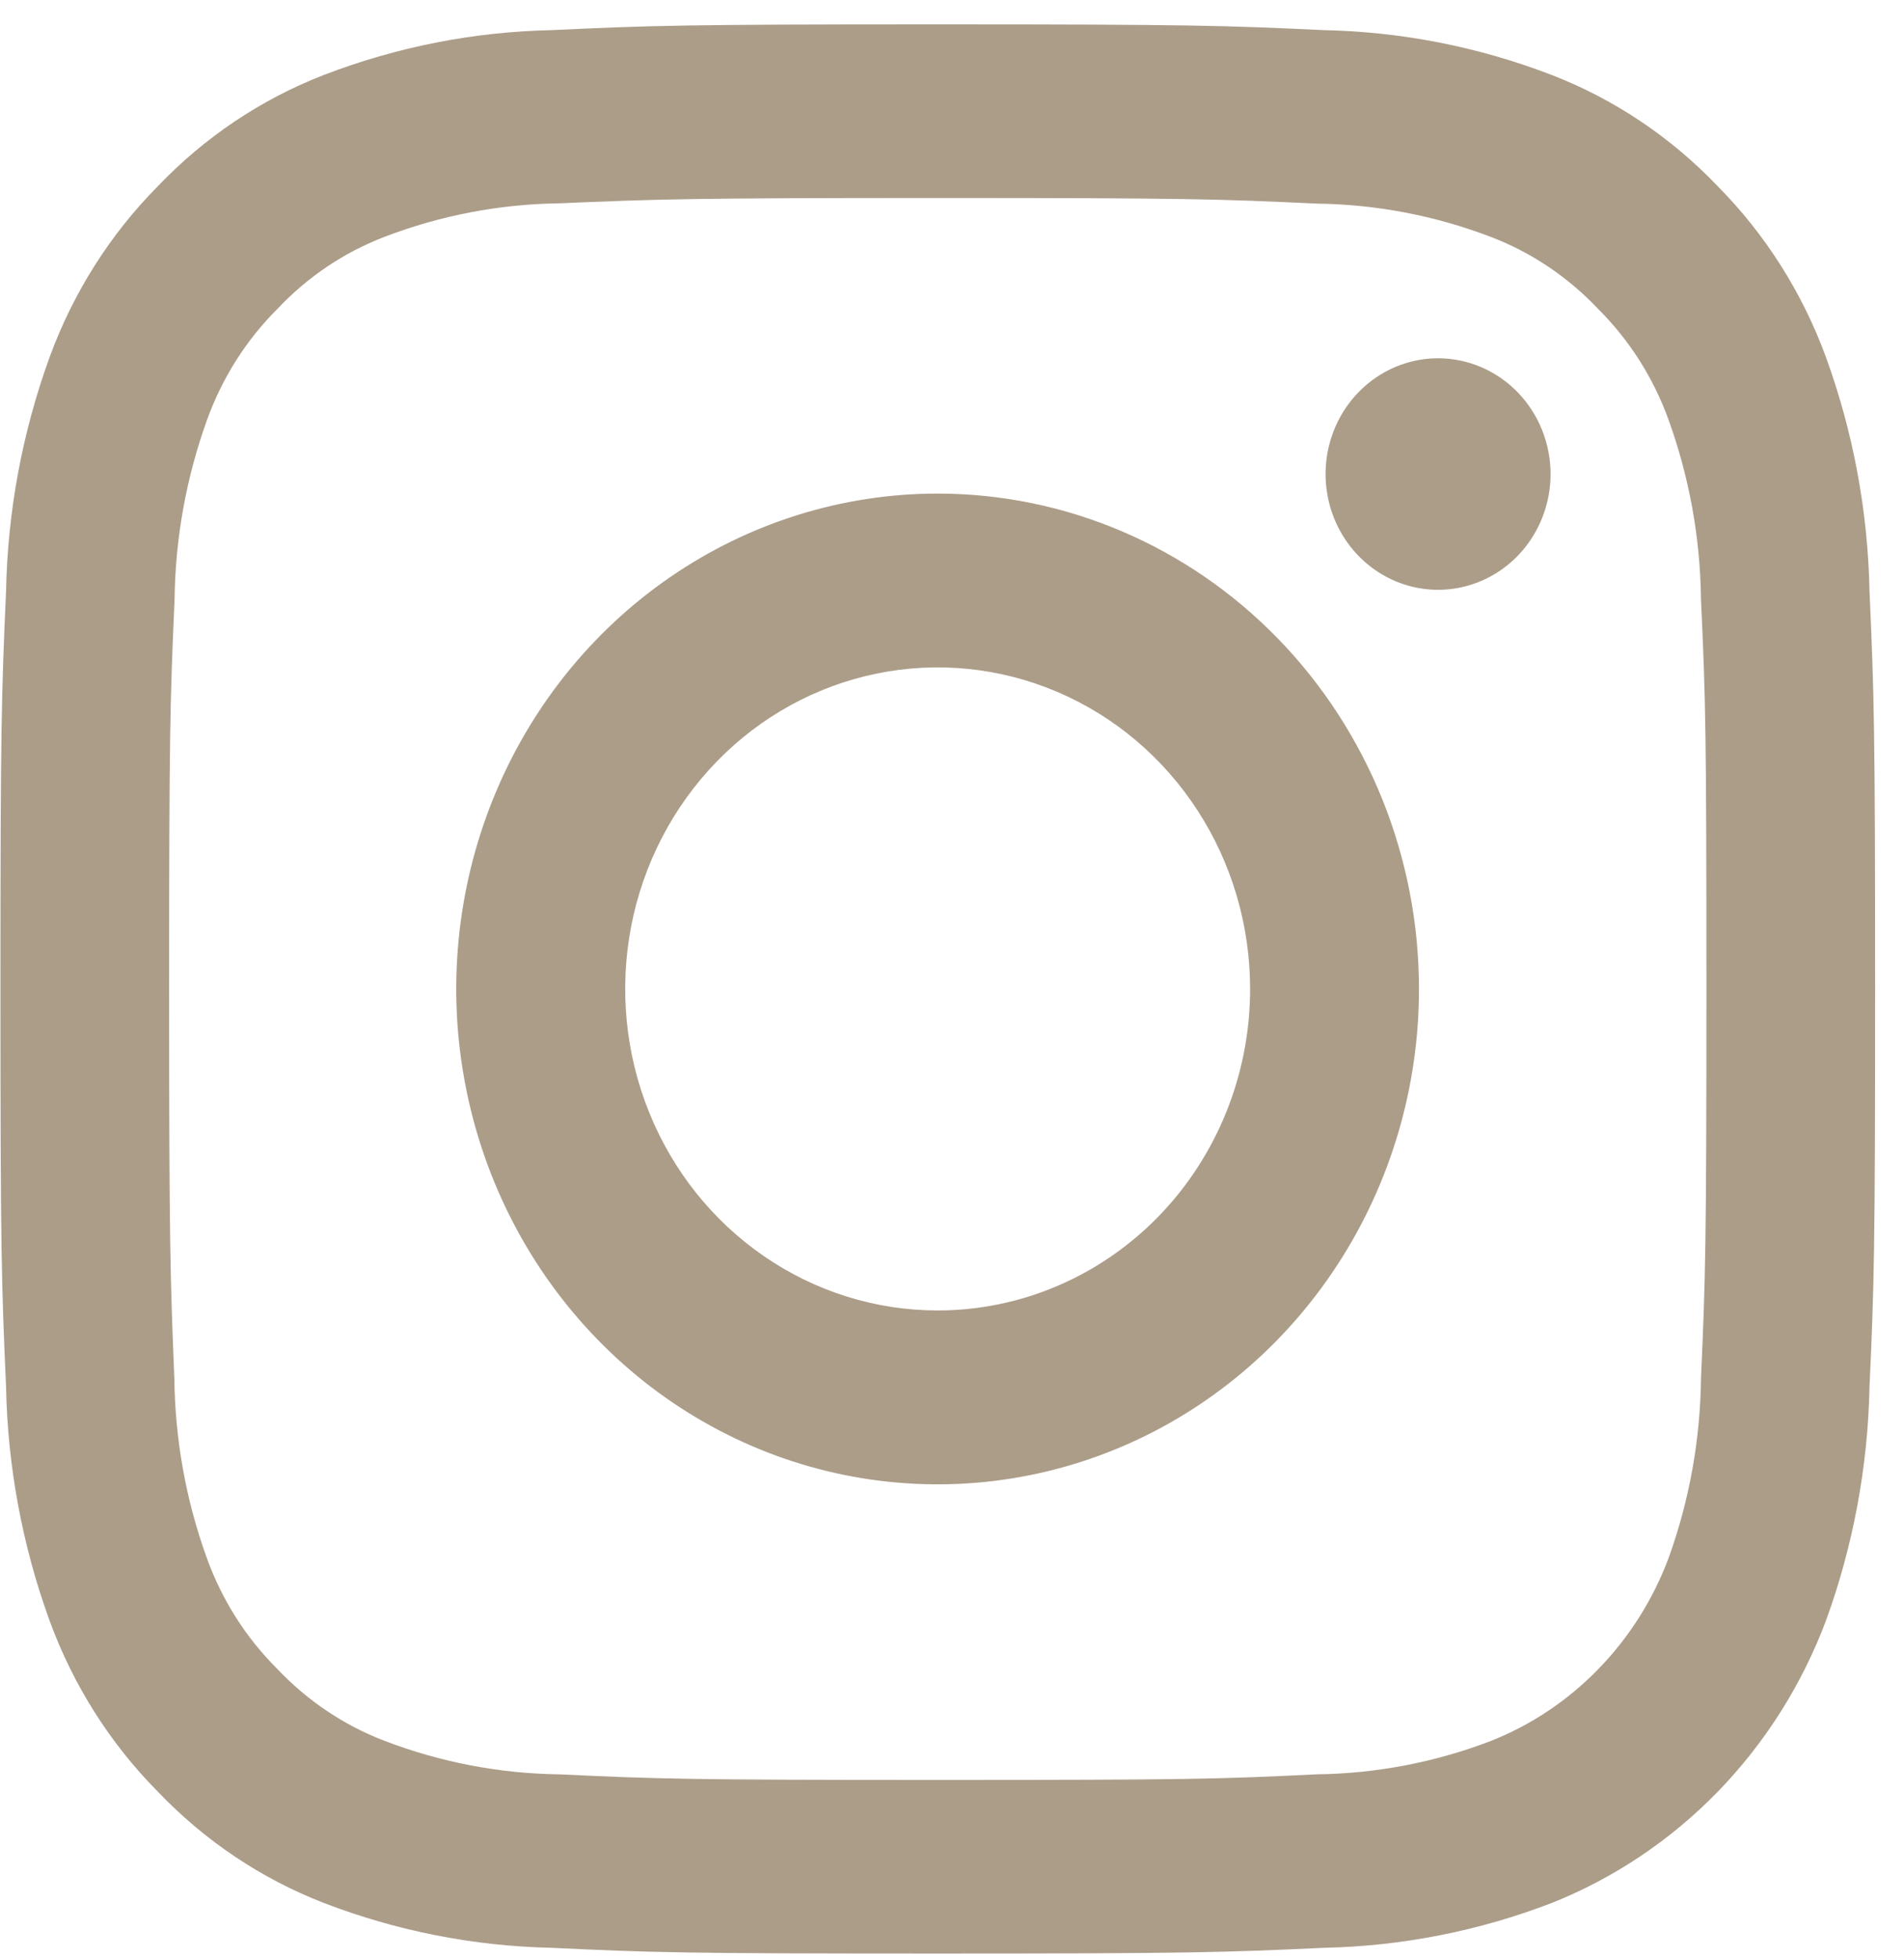 <svg width="35" height="36" viewBox="0 0 35 36" fill="none" xmlns="http://www.w3.org/2000/svg">
<g clip-path="url(#clip0_6307_233)">
<path d="M17.239 3.638C21.839 3.638 22.384 3.656 24.201 3.741C25.294 3.754 26.376 3.96 27.4 4.351C28.149 4.636 28.826 5.091 29.382 5.681C29.955 6.252 30.397 6.948 30.674 7.719C31.054 8.772 31.255 9.885 31.268 11.009C31.354 12.878 31.368 13.439 31.368 18.171C31.368 22.903 31.351 23.464 31.268 25.333C31.255 26.456 31.054 27.569 30.674 28.623C30.388 29.389 29.948 30.084 29.384 30.664C28.821 31.244 28.145 31.696 27.4 31.99C26.376 32.381 25.294 32.588 24.201 32.601C22.384 32.69 21.84 32.704 17.239 32.704C12.637 32.704 12.093 32.686 10.276 32.601C9.182 32.587 8.098 32.379 7.072 31.987C6.324 31.702 5.647 31.247 5.091 30.658C4.517 30.086 4.076 29.39 3.799 28.619C3.419 27.566 3.218 26.453 3.205 25.329C3.13 23.464 3.109 22.903 3.109 18.171C3.109 13.439 3.127 12.878 3.209 11.009C3.223 9.884 3.425 8.769 3.806 7.714C4.084 6.944 4.525 6.248 5.099 5.676C5.654 5.086 6.331 4.632 7.08 4.347C8.105 3.956 9.187 3.75 10.279 3.736C12.093 3.659 12.638 3.638 17.239 3.638ZM17.239 0.448C12.559 0.448 11.972 0.468 10.134 0.554C8.705 0.584 7.291 0.862 5.952 1.378C4.802 1.823 3.761 2.521 2.9 3.423C2.023 4.308 1.345 5.379 0.912 6.562C0.411 7.939 0.14 9.394 0.111 10.864C0.028 12.754 0.008 13.357 0.008 18.171C0.008 22.984 0.028 23.588 0.111 25.478C0.14 26.948 0.411 28.402 0.912 29.779C1.345 30.962 2.023 32.033 2.9 32.918C3.761 33.82 4.802 34.518 5.952 34.964C7.291 35.479 8.706 35.758 10.135 35.788C11.973 35.876 12.56 35.894 17.239 35.894C21.919 35.894 22.506 35.873 24.344 35.788C25.773 35.758 27.188 35.479 28.526 34.964C29.671 34.508 30.71 33.811 31.578 32.919C32.445 32.026 33.122 30.957 33.565 29.779C34.066 28.402 34.337 26.948 34.366 25.477C34.452 23.587 34.469 22.983 34.469 18.17C34.469 13.356 34.45 12.753 34.366 10.863C34.337 9.393 34.066 7.939 33.565 6.562C33.132 5.38 32.454 4.309 31.577 3.423C30.716 2.521 29.675 1.823 28.525 1.378C27.186 0.862 25.772 0.584 24.343 0.554C22.505 0.468 21.918 0.448 17.239 0.448Z" fill="#AC9D89"/>
<path d="M17.236 9.069C15.486 9.069 13.775 9.603 12.32 10.603C10.865 11.603 9.73 13.024 9.06 14.688C8.391 16.351 8.215 18.181 8.557 19.946C8.898 21.712 9.741 23.334 10.979 24.607C12.216 25.88 13.793 26.747 15.509 27.098C17.226 27.449 19.005 27.269 20.622 26.58C22.239 25.891 23.621 24.724 24.593 23.227C25.566 21.73 26.085 19.97 26.084 18.17C26.084 15.757 25.152 13.442 23.493 11.735C21.834 10.028 19.583 9.069 17.236 9.069ZM17.236 24.078C16.1 24.078 14.99 23.732 14.045 23.082C13.101 22.433 12.364 21.511 11.93 20.431C11.495 19.352 11.381 18.164 11.603 17.017C11.825 15.871 12.372 14.819 13.175 13.993C13.978 13.166 15.002 12.604 16.116 12.376C17.23 12.148 18.385 12.265 19.434 12.712C20.484 13.159 21.381 13.916 22.012 14.888C22.643 15.859 22.98 17.002 22.98 18.17C22.98 19.737 22.375 21.24 21.298 22.348C20.221 23.456 18.76 24.078 17.236 24.078Z" fill="#AC9D89"/>
<path d="M28.503 8.71C28.503 9.131 28.381 9.542 28.154 9.892C27.927 10.242 27.604 10.514 27.226 10.675C26.848 10.836 26.433 10.878 26.032 10.796C25.63 10.714 25.262 10.511 24.973 10.214C24.684 9.917 24.487 9.538 24.407 9.125C24.327 8.713 24.368 8.285 24.525 7.896C24.681 7.508 24.946 7.176 25.286 6.942C25.626 6.708 26.026 6.583 26.435 6.583C26.706 6.583 26.975 6.638 27.226 6.745C27.477 6.852 27.705 7.009 27.897 7.206C28.089 7.404 28.241 7.638 28.345 7.896C28.449 8.154 28.503 8.431 28.503 8.71Z" fill="#AC9D89"/>
</g>
<defs>
<clipPath id="clip0_6307_233">
<rect width="35" height="36" fill="white"/>
</clipPath>
</defs>
</svg>
